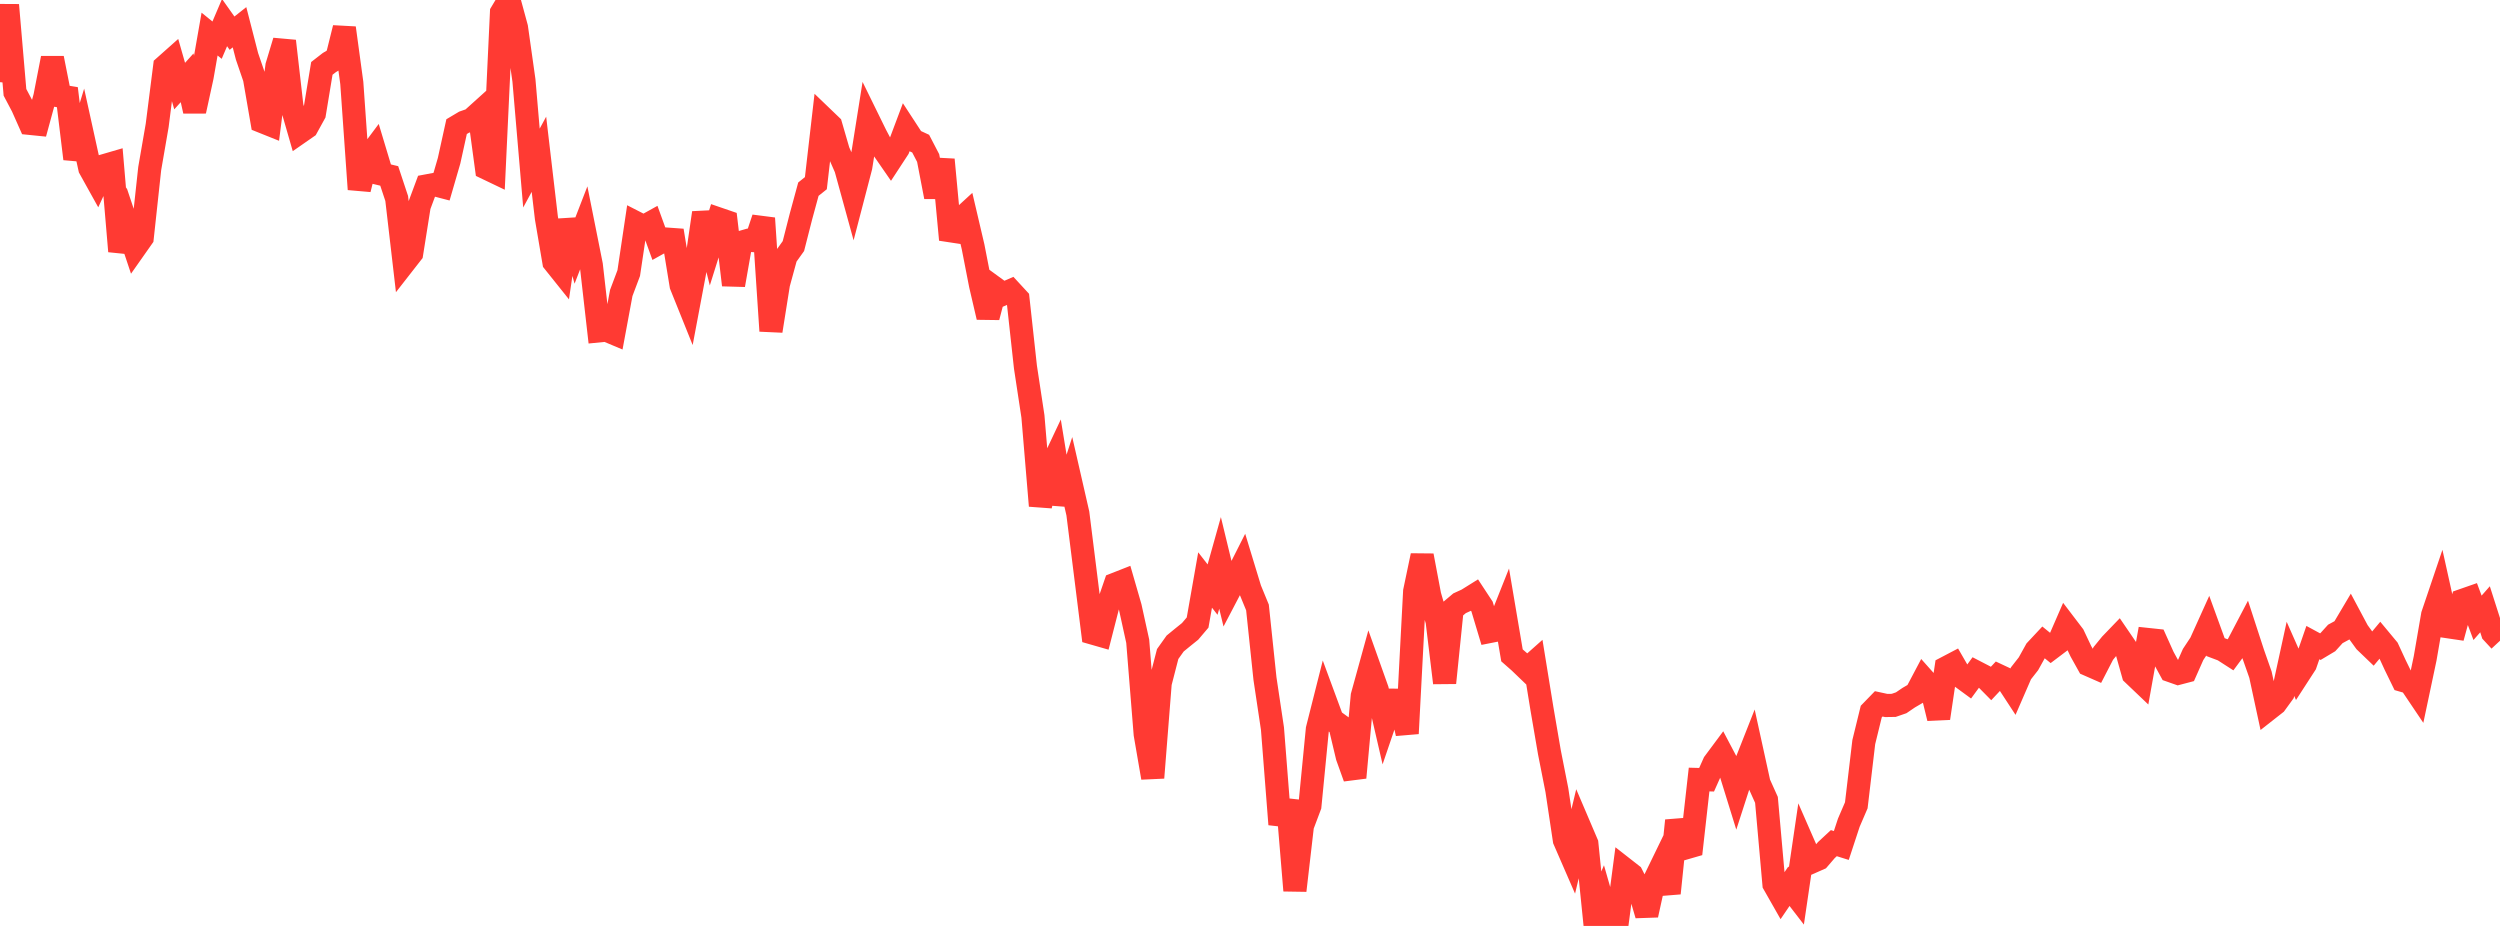 <?xml version="1.0" standalone="no"?>
<!DOCTYPE svg PUBLIC "-//W3C//DTD SVG 1.1//EN" "http://www.w3.org/Graphics/SVG/1.1/DTD/svg11.dtd">

<svg width="135" height="50" viewBox="0 0 135 50" preserveAspectRatio="none" 
  xmlns="http://www.w3.org/2000/svg"
  xmlns:xlink="http://www.w3.org/1999/xlink">


<polyline points="0.0, 4.437 0.404, 0.272 0.808, 4.985 1.213, 5.753 1.617, 6.662 2.021, 6.703 2.425, 5.219 2.829, 3.141 3.234, 5.181 3.638, 5.247 4.042, 8.575 4.446, 7.25 4.85, 9.088 5.254, 9.815 5.659, 8.937 6.063, 8.819 6.467, 13.567 6.871, 12.201 7.275, 13.409 7.68, 12.833 8.084, 9.106 8.488, 6.772 8.892, 3.59 9.296, 3.231 9.701, 4.649 10.105, 4.201 10.509, 5.999 10.913, 4.147 11.317, 1.84 11.722, 2.169 12.126, 1.221 12.53, 1.791 12.934, 1.471 13.338, 3.041 13.743, 4.224 14.147, 6.56 14.551, 6.722 14.955, 3.561 15.359, 2.218 15.763, 5.747 16.168, 7.152 16.572, 6.871 16.976, 6.137 17.38, 3.692 17.784, 3.379 18.189, 3.136 18.593, 1.51 18.997, 4.48 19.401, 10.221 19.805, 8.602 20.21, 8.06 20.614, 9.403 21.018, 9.5 21.422, 10.718 21.826, 14.193 22.231, 13.674 22.635, 11.127 23.039, 10.04 23.443, 9.964 23.847, 10.069 24.251, 8.677 24.656, 6.838 25.06, 6.598 25.464, 6.457 25.868, 6.093 26.272, 9.081 26.677, 9.275 27.081, 0.676 27.485, 0.0 27.889, 1.488 28.293, 4.346 28.698, 9.075 29.102, 8.331 29.506, 11.772 29.91, 14.147 30.314, 14.652 30.719, 11.89 31.123, 13.338 31.527, 12.293 31.931, 14.316 32.335, 17.867 32.74, 17.827 33.144, 17.997 33.548, 15.82 33.952, 14.746 34.356, 12.036 34.76, 12.243 35.165, 12.018 35.569, 13.134 35.973, 12.909 36.377, 12.938 36.781, 15.408 37.186, 16.415 37.59, 14.272 37.994, 11.493 38.398, 13.11 38.802, 11.822 39.207, 11.961 39.611, 15.39 40.015, 13.09 40.419, 12.974 40.823, 13 41.228, 11.785 41.632, 17.87 42.036, 15.331 42.44, 13.853 42.844, 13.288 43.249, 11.701 43.653, 10.215 44.057, 9.892 44.461, 6.388 44.865, 6.776 45.269, 8.167 45.674, 9.092 46.078, 10.561 46.482, 9.011 46.886, 6.469 47.29, 7.293 47.695, 8.06 48.099, 8.644 48.503, 8.026 48.907, 6.95 49.311, 7.57 49.716, 7.757 50.12, 8.534 50.524, 10.631 50.928, 8.621 51.332, 12.942 51.737, 11.969 52.141, 11.598 52.545, 13.323 52.949, 15.392 53.353, 17.127 53.757, 15.582 54.162, 15.877 54.566, 15.7 54.97, 16.138 55.374, 19.823 55.778, 22.483 56.183, 27.311 56.587, 25.594 56.991, 24.737 57.395, 27.209 57.799, 25.956 58.204, 27.727 58.608, 30.951 59.012, 34.188 59.416, 34.304 59.82, 32.725 60.225, 31.546 60.629, 31.387 61.033, 32.786 61.437, 34.626 61.841, 39.646 62.246, 41.997 62.65, 36.887 63.054, 35.318 63.458, 34.75 63.862, 34.419 64.266, 34.094 64.671, 33.617 65.075, 31.32 65.479, 31.839 65.883, 30.398 66.287, 32.069 66.692, 31.295 67.096, 30.495 67.5, 31.821 67.904, 32.803 68.308, 36.645 68.713, 39.346 69.117, 44.514 69.521, 43.227 69.925, 48.089 70.329, 44.595 70.734, 43.518 71.138, 39.376 71.542, 37.776 71.946, 38.87 72.35, 39.163 72.754, 40.859 73.159, 41.989 73.563, 37.578 73.967, 36.115 74.371, 37.251 74.775, 38.999 75.18, 37.811 75.584, 37.812 75.988, 39.609 76.392, 31.93 76.796, 30.003 77.201, 32.147 77.605, 33.539 78.009, 36.874 78.413, 32.917 78.817, 32.576 79.222, 32.391 79.626, 32.139 80.03, 32.754 80.434, 34.101 80.838, 34.021 81.243, 33.003 81.647, 35.389 82.051, 35.744 82.455, 36.132 82.859, 35.773 83.263, 38.261 83.668, 40.622 84.072, 42.669 84.476, 45.363 84.88, 46.292 85.284, 44.603 85.689, 45.552 86.093, 49.53 86.497, 48.586 86.901, 49.998 87.305, 50.0 87.71, 46.918 88.114, 47.234 88.518, 48.032 88.922, 49.411 89.326, 47.568 89.731, 46.734 90.135, 48.234 90.539, 44.313 90.943, 45.81 91.347, 45.693 91.751, 42.095 92.156, 42.106 92.56, 41.201 92.964, 40.658 93.368, 41.424 93.772, 42.729 94.177, 41.475 94.581, 40.451 94.985, 42.295 95.389, 43.193 95.793, 47.741 96.198, 48.453 96.602, 47.858 97.006, 48.381 97.41, 45.63 97.814, 46.554 98.219, 46.375 98.623, 45.905 99.027, 45.53 99.431, 45.656 99.835, 44.427 100.24, 43.486 100.644, 40.073 101.048, 38.424 101.452, 38.008 101.856, 38.096 102.26, 38.09 102.665, 37.95 103.069, 37.675 103.473, 37.439 103.877, 36.674 104.281, 37.128 104.686, 38.785 105.09, 36.062 105.494, 35.85 105.898, 36.55 106.302, 36.846 106.707, 36.292 107.111, 36.501 107.515, 36.91 107.919, 36.48 108.323, 36.67 108.728, 37.29 109.132, 36.36 109.536, 35.844 109.94, 35.116 110.344, 34.684 110.749, 35.013 111.153, 34.708 111.557, 33.779 111.961, 34.309 112.365, 35.165 112.769, 35.891 113.174, 36.069 113.578, 35.286 113.982, 34.791 114.386, 34.371 114.79, 34.963 115.195, 36.404 115.599, 36.789 116.003, 34.535 116.407, 34.578 116.811, 35.476 117.216, 36.216 117.62, 36.358 118.024, 36.252 118.428, 35.342 118.832, 34.731 119.237, 33.834 119.641, 34.945 120.045, 35.097 120.449, 35.357 120.853, 34.811 121.257, 34.04 121.662, 35.284 122.066, 36.435 122.47, 38.311 122.874, 37.994 123.278, 37.438 123.683, 35.579 124.087, 36.491 124.491, 35.867 124.895, 34.7 125.299, 34.919 125.704, 34.677 126.108, 34.232 126.512, 34.012 126.916, 33.331 127.32, 34.088 127.725, 34.646 128.129, 35.034 128.533, 34.551 128.937, 35.037 129.341, 35.912 129.746, 36.742 130.15, 36.859 130.554, 37.46 130.958, 35.55 131.362, 33.207 131.766, 32.012 132.171, 33.84 132.575, 33.9 132.979, 32.421 133.383, 32.28 133.787, 33.363 134.192, 32.901 134.596, 34.165 135.0, 34.6" fill="none" stroke="#ff3a33" stroke-width="1.25"/>

</svg>